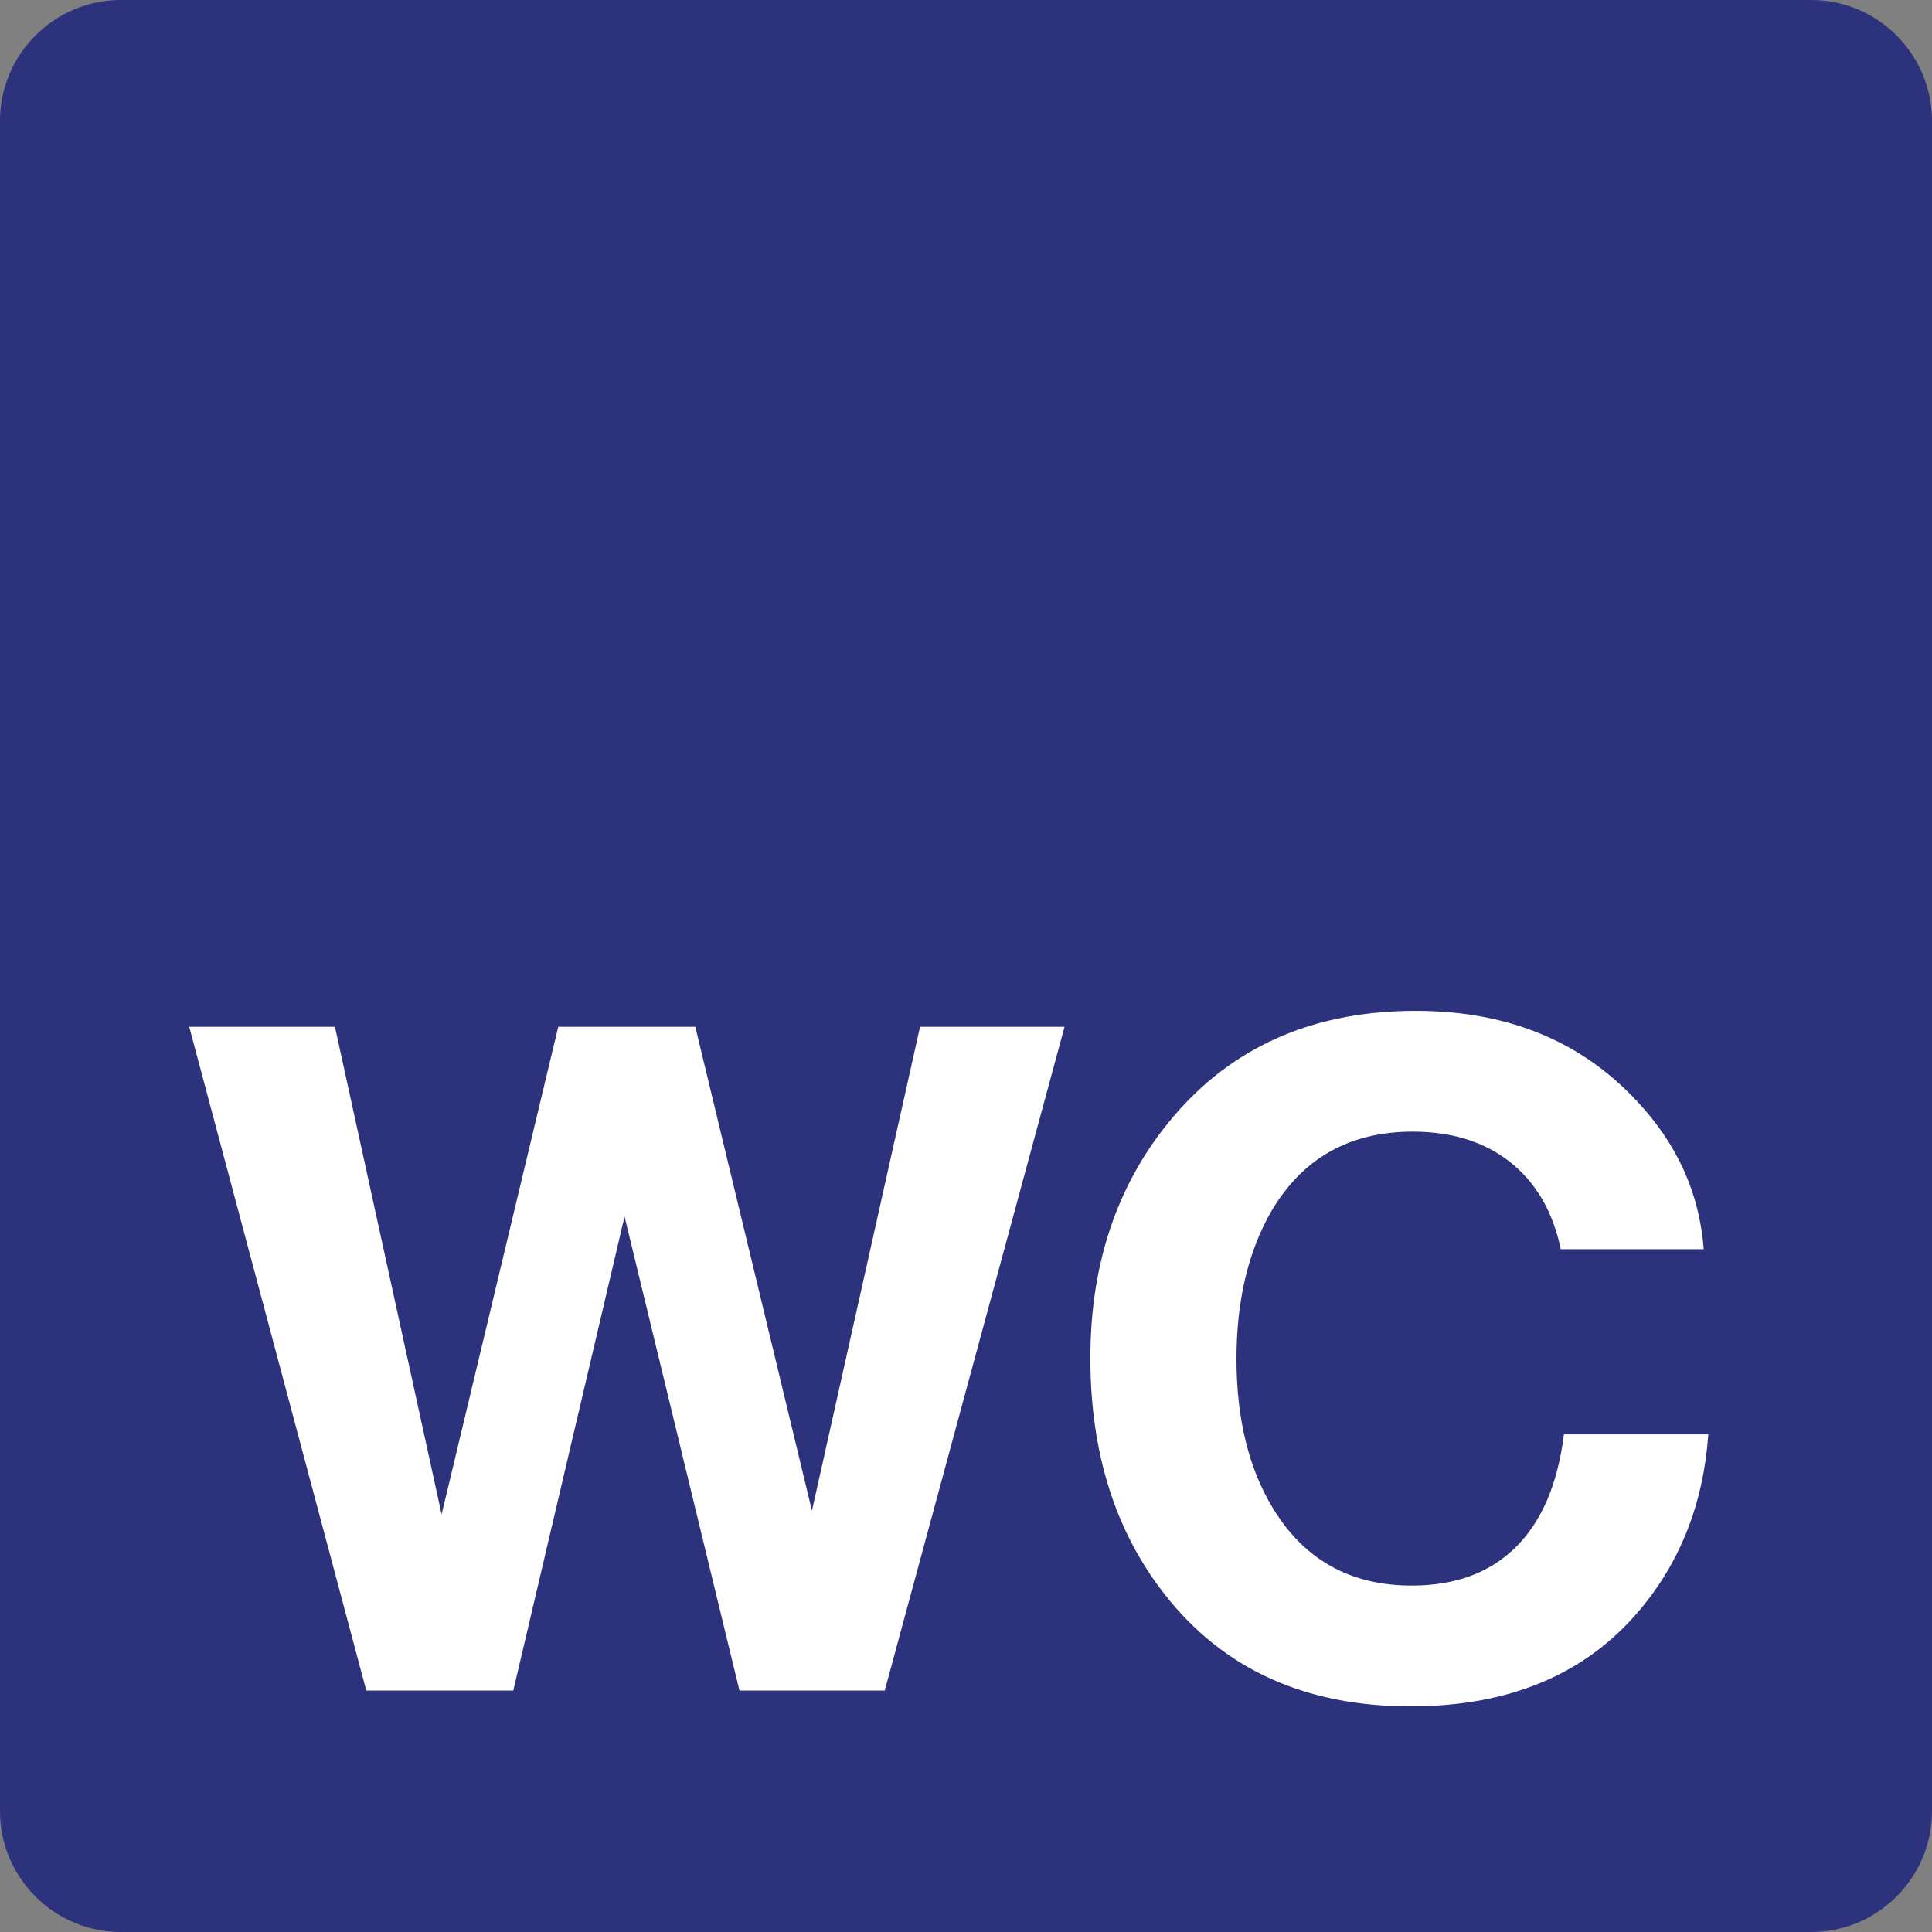<?xml version="1.0" encoding="utf-8"?>
<!-- Generator: Adobe Illustrator 24.1.0, SVG Export Plug-In . SVG Version: 6.00 Build 0)  -->
<svg version="1.0" id="Ebene_1" xmlns="http://www.w3.org/2000/svg" xmlns:xlink="http://www.w3.org/1999/xlink" x="0px" y="0px"
	 viewBox="0 0 19 19" enable-background="new 0 0 19 19" xml:space="preserve">
<rect x="0" y="0" width="19" height="19" fill="#808080" stroke="none"/>
<g id="SVG_x5F_19x19pt">
	<path id="backgroundBlue" fill="#2D327D" d="M0,17.813V1.188C0,0.534,0.534,0,1.188,0h16.625C18.466,0,19,0.534,19,1.188v16.625
		C19,18.466,18.466,19,17.812,19H1.188C0.534,19,0,18.466,0,17.813z"/>
	<g id="content">
		<g>
			<path fill="#FFFFFF" d="M10.469,10.098l-1.768,6.527H7.272l-1.13-4.661l-1.094,4.661H3.602l-1.741-6.527h1.433l1.049,4.795
				l1.147-4.795h1.348l1.147,4.759l1.063-4.759H10.469z"/>
			<path fill="#FFFFFF" d="M16.8,14.107c-0.048,0.676-0.274,1.253-0.679,1.732c-0.53,0.628-1.28,0.942-2.25,0.942
				c-1.033,0-1.837-0.365-2.411-1.094c-0.491-0.622-0.737-1.399-0.737-2.331c0-0.976,0.292-1.79,0.875-2.442
				c0.583-0.649,1.359-0.973,2.326-0.973c0.902,0,1.628,0.298,2.179,0.893c0.393,0.42,0.61,0.903,0.652,1.451h-1.406
				c-0.077-0.369-0.243-0.654-0.496-0.855c-0.253-0.201-0.573-0.301-0.96-0.301c-0.619,0-1.082,0.26-1.389,0.781
				c-0.229,0.396-0.344,0.881-0.344,1.455c0,0.589,0.121,1.08,0.362,1.473c0.307,0.503,0.76,0.755,1.362,0.755
				c0.429,0,0.77-0.126,1.025-0.38c0.254-0.253,0.411-0.622,0.471-1.107H16.8z"/>
		</g>
	</g>
</g>
</svg>
